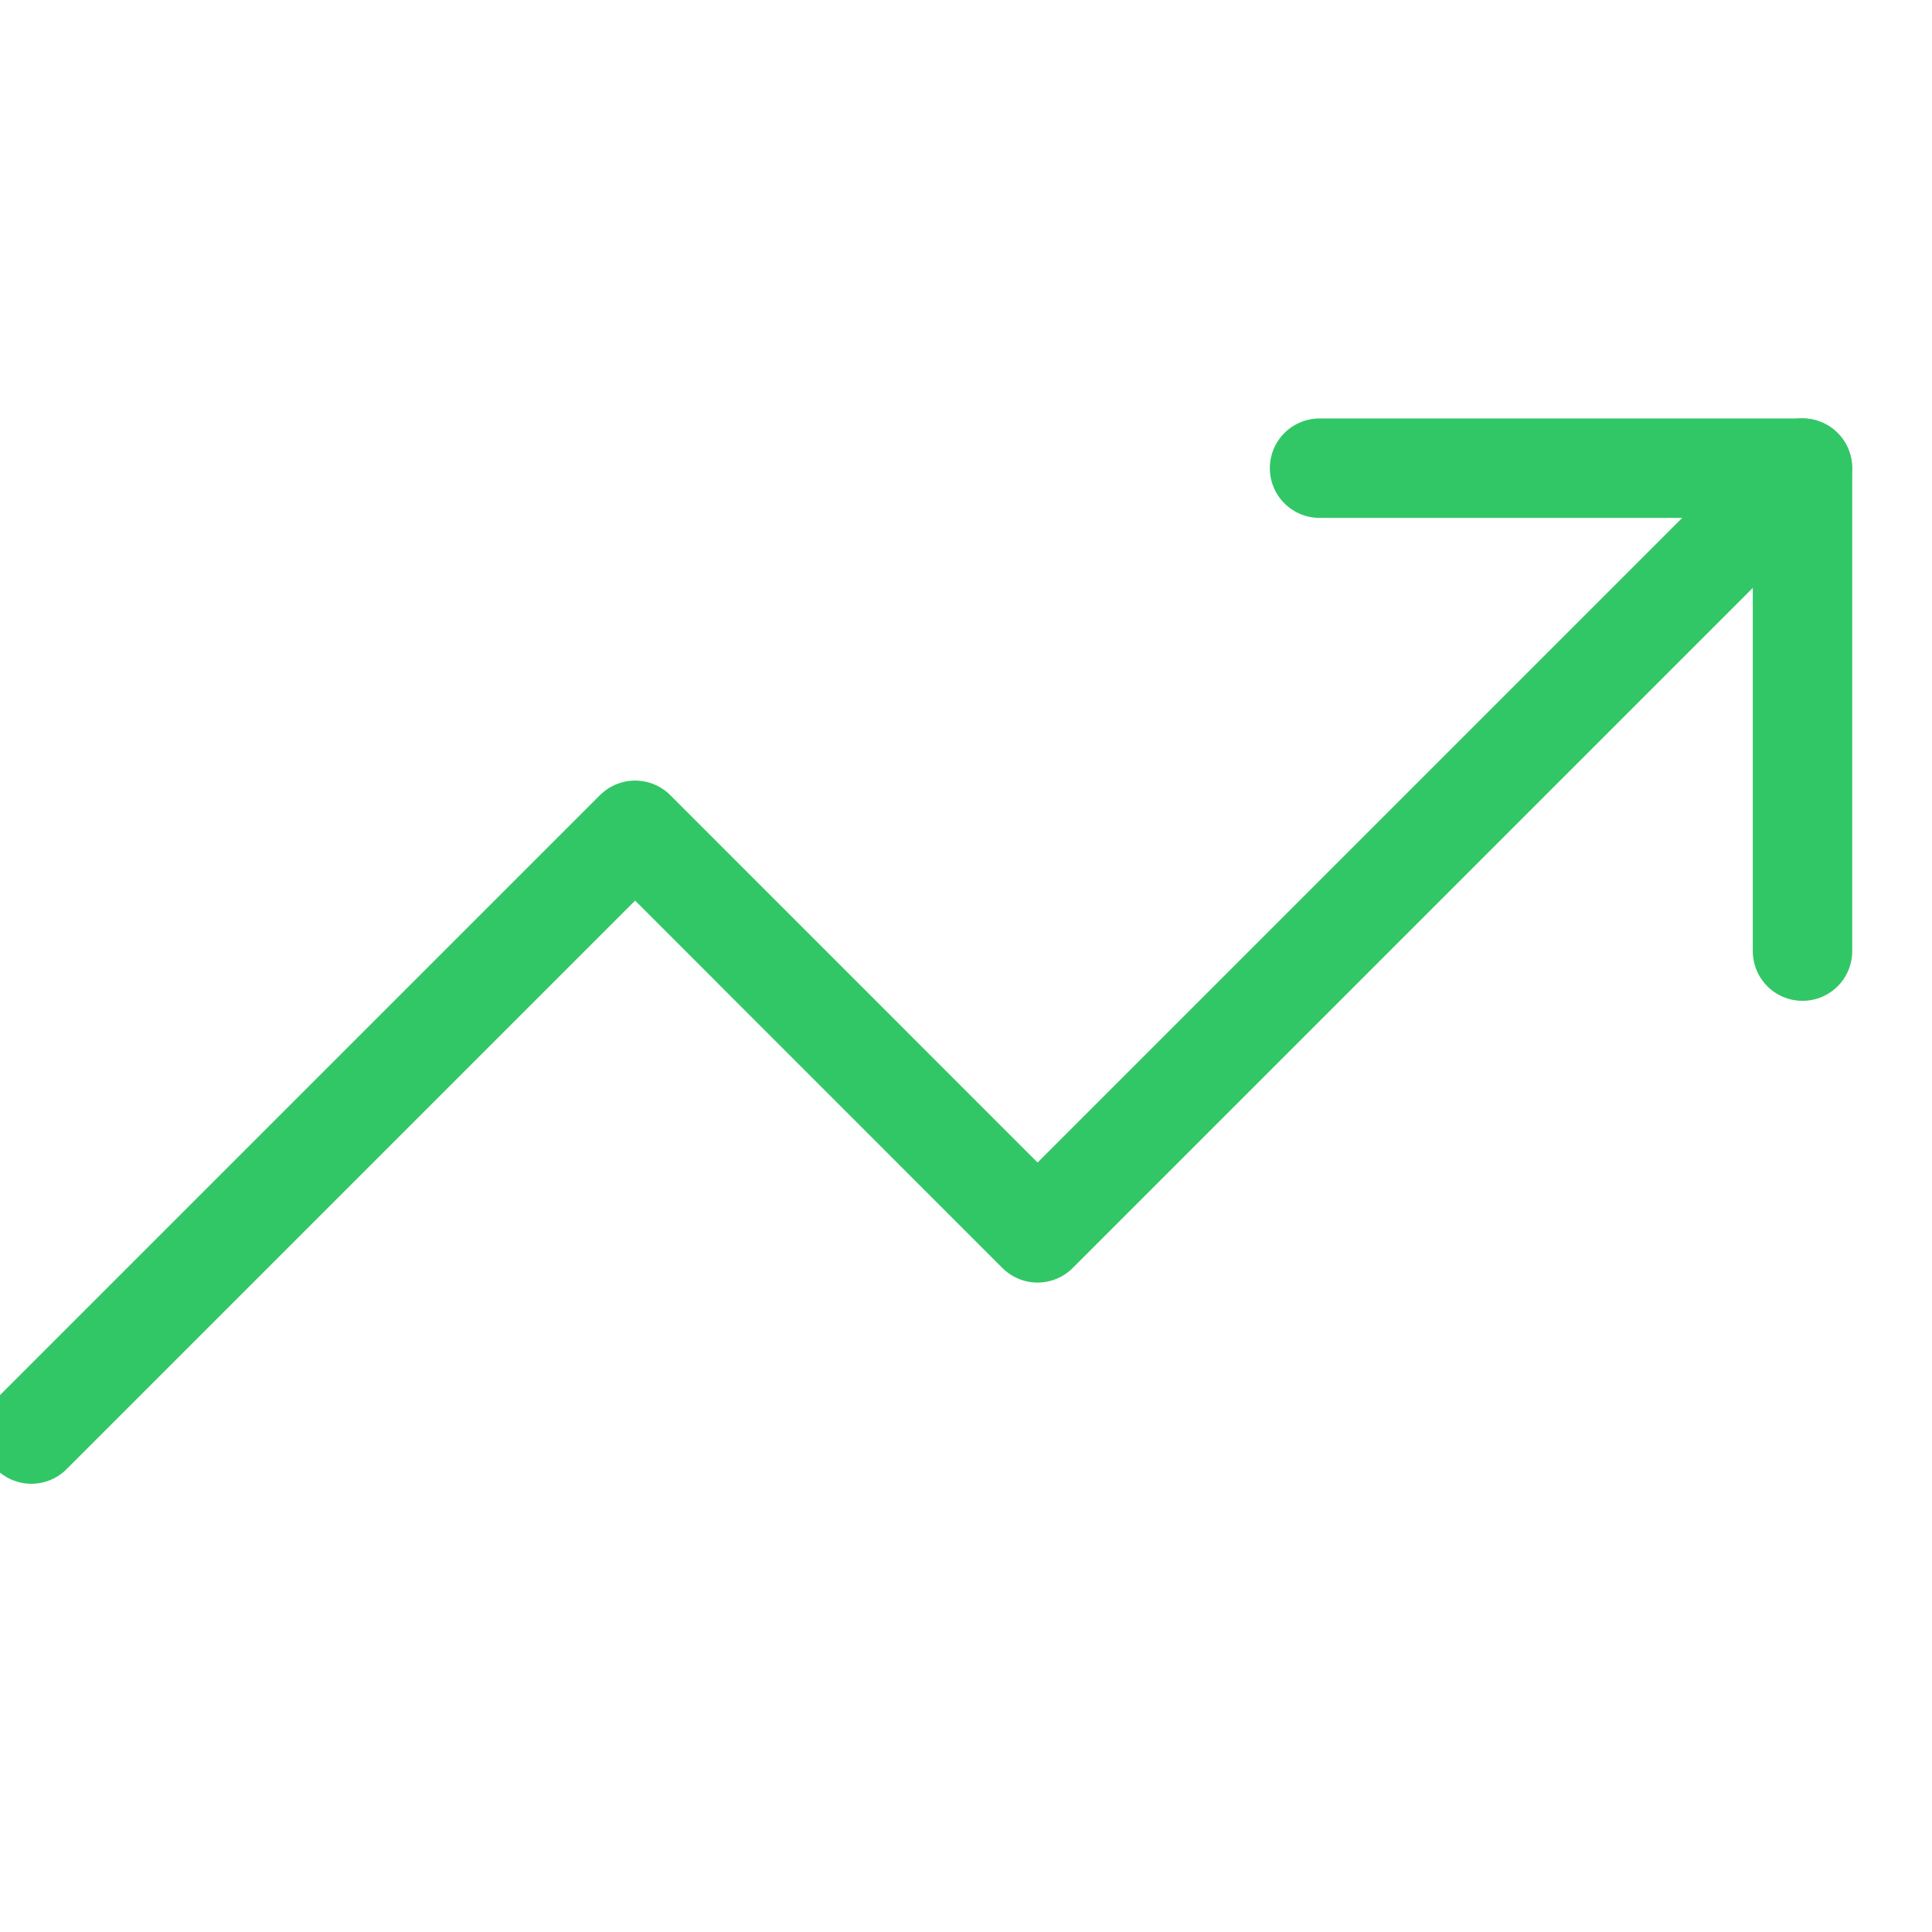<?xml version="1.0" encoding="UTF-8"?>
<svg xmlns="http://www.w3.org/2000/svg" width="34" height="34" viewBox="0 0 34 34" fill="none">
  <g clip-path="url(#clip0_250_1613)">
    <path d="M23.222 8.239H31.721V16.738" stroke="#32C766" stroke-width="1.75" stroke-linecap="round" stroke-linejoin="round"></path>
    <path d="M31.718 8.237L18.259 21.696L11.177 14.612L0.552 25.237" stroke="#32C766" stroke-width="1.75" stroke-linecap="round" stroke-linejoin="round"></path>
  </g>
  <defs>
    <clipPath id="clip0_250_1613">
      <rect width="34" height="34" fill="white"></rect>
    </clipPath>
  </defs>
</svg>
